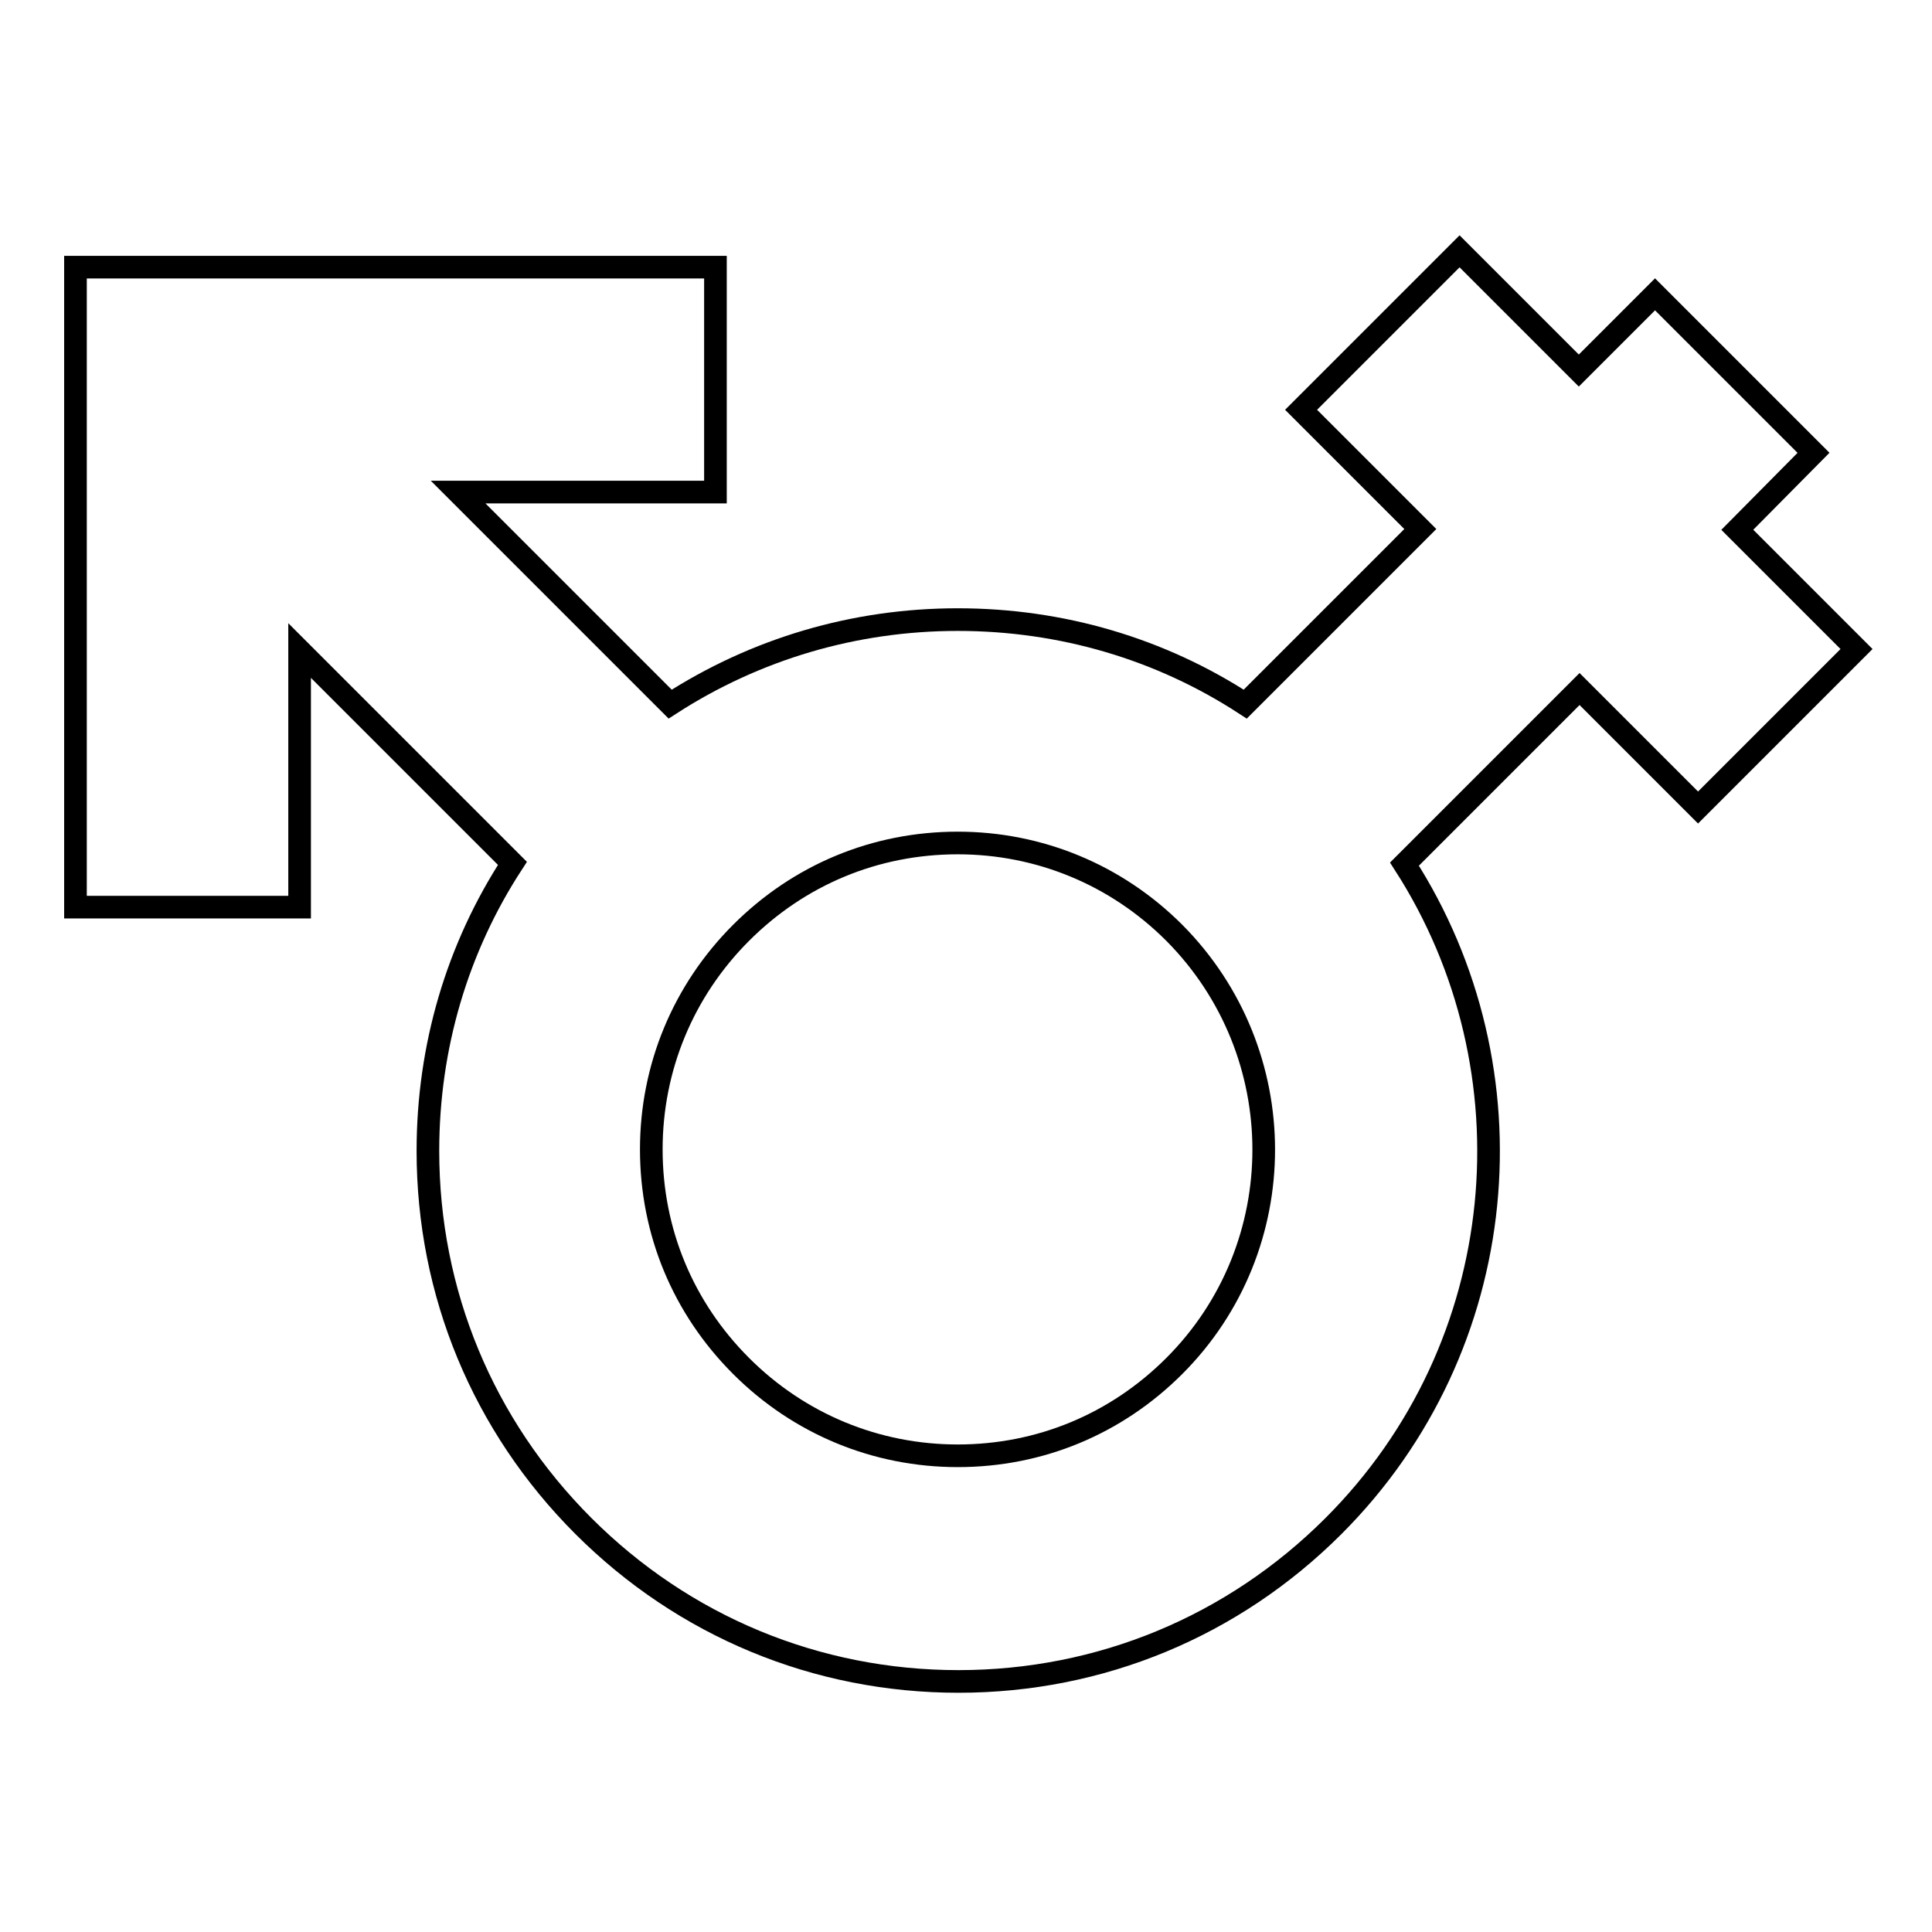 <?xml version="1.0" encoding="utf-8"?>
<!-- Svg Vector Icons : http://www.onlinewebfonts.com/icon -->
<!DOCTYPE svg PUBLIC "-//W3C//DTD SVG 1.1//EN" "http://www.w3.org/Graphics/SVG/1.1/DTD/svg11.dtd">
<svg version="1.1" xmlns="http://www.w3.org/2000/svg" xmlns:xlink="http://www.w3.org/1999/xlink" x="0px" y="0px" viewBox="0 0 256 256" enable-background="new 0 0 256 256" xml:space="preserve">
<g><g><path stroke-width="3" fill-opacity="0" stroke="#000000"  d="M225,107l21-21l-15.8-15.8L240.3,60l-21-21l-10.1,10.1l-15.8-15.8l-21,21l15.8,15.8L165,93.3c-11.2-7.3-24.3-11.2-38.1-11.2c-13.7,0-26.8,3.9-38.1,11.2L60.7,65.2h34.1V35.4H10v84.8h29.7V86.2l28.2,28.2c-7.3,11.2-11.2,24.3-11.2,38.1c0,18.8,7.3,36.4,20.6,49.7c13.3,13.3,30.9,20.6,49.7,20.6s36.4-7.3,49.7-20.6c23.8-23.8,26.9-60.5,9.4-87.7l23.2-23.2L225,107z M155.6,181c-7.7,7.7-17.8,11.9-28.7,11.9c-10.8,0-21-4.2-28.7-11.9c-7.7-7.7-11.9-17.8-11.9-28.7c0-10.8,4.2-21,11.9-28.7c7.7-7.7,17.8-11.9,28.7-11.9c10.8,0,21,4.2,28.7,11.9C171.4,139.5,171.4,165.2,155.6,181z"/></g></g>
</svg>
